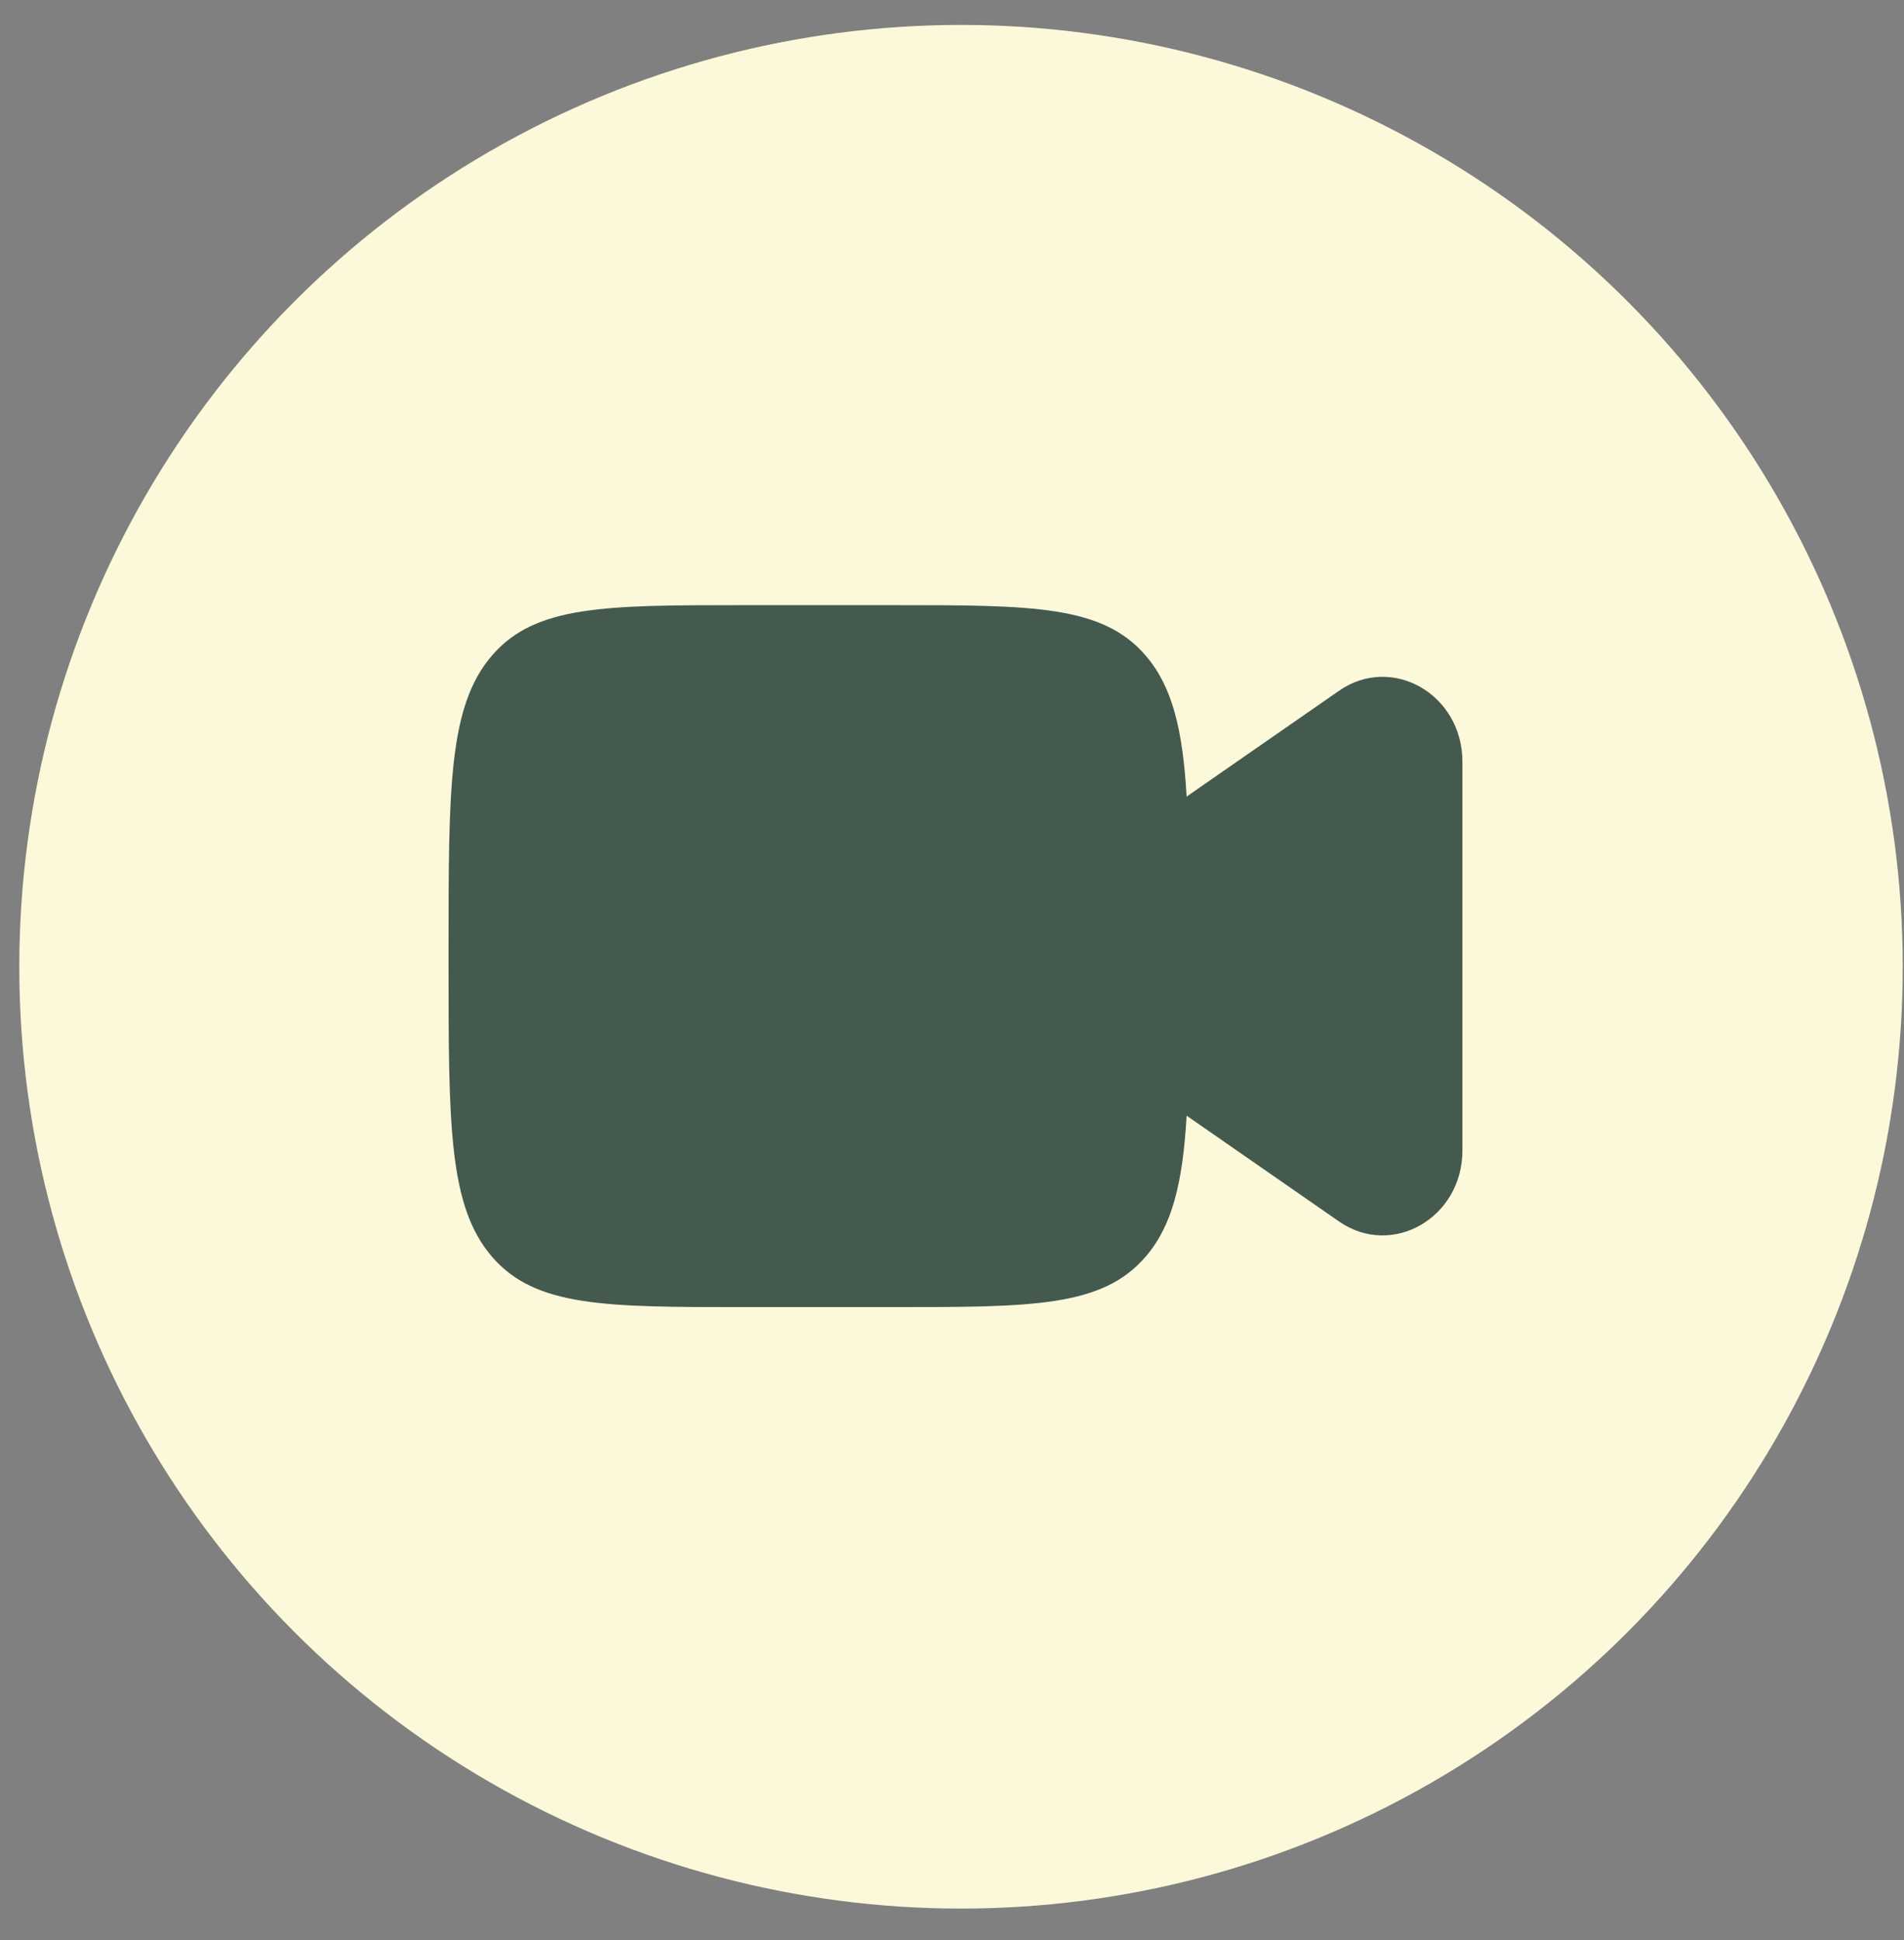 <svg width="53" height="54" viewBox="0 0 53 54" fill="none" xmlns="http://www.w3.org/2000/svg">
<rect x="0" y="0" width="53" height="54" fill="#808080" stroke="none"/>
<circle cx="26.751" cy="26.908" r="26.214" fill="#FCF8DA"/>
<path d="M13.694 18.246C12.486 19.65 12.486 21.909 12.486 26.427V26.796C12.486 31.314 12.486 33.573 13.694 34.977C14.901 36.381 16.844 36.381 20.731 36.381H24.853C28.74 36.381 30.683 36.381 31.89 34.977C32.638 34.108 32.923 32.911 33.031 31.053L37.274 33.998C38.751 35.022 40.708 33.897 40.708 32.023V21.2C40.708 19.326 38.751 18.201 37.274 19.226L33.031 22.171C32.923 20.312 32.638 19.115 31.89 18.246C30.683 16.843 28.74 16.843 24.853 16.843H20.731C16.844 16.843 14.901 16.843 13.694 18.246Z" fill="#455A4F"/>
</svg>
